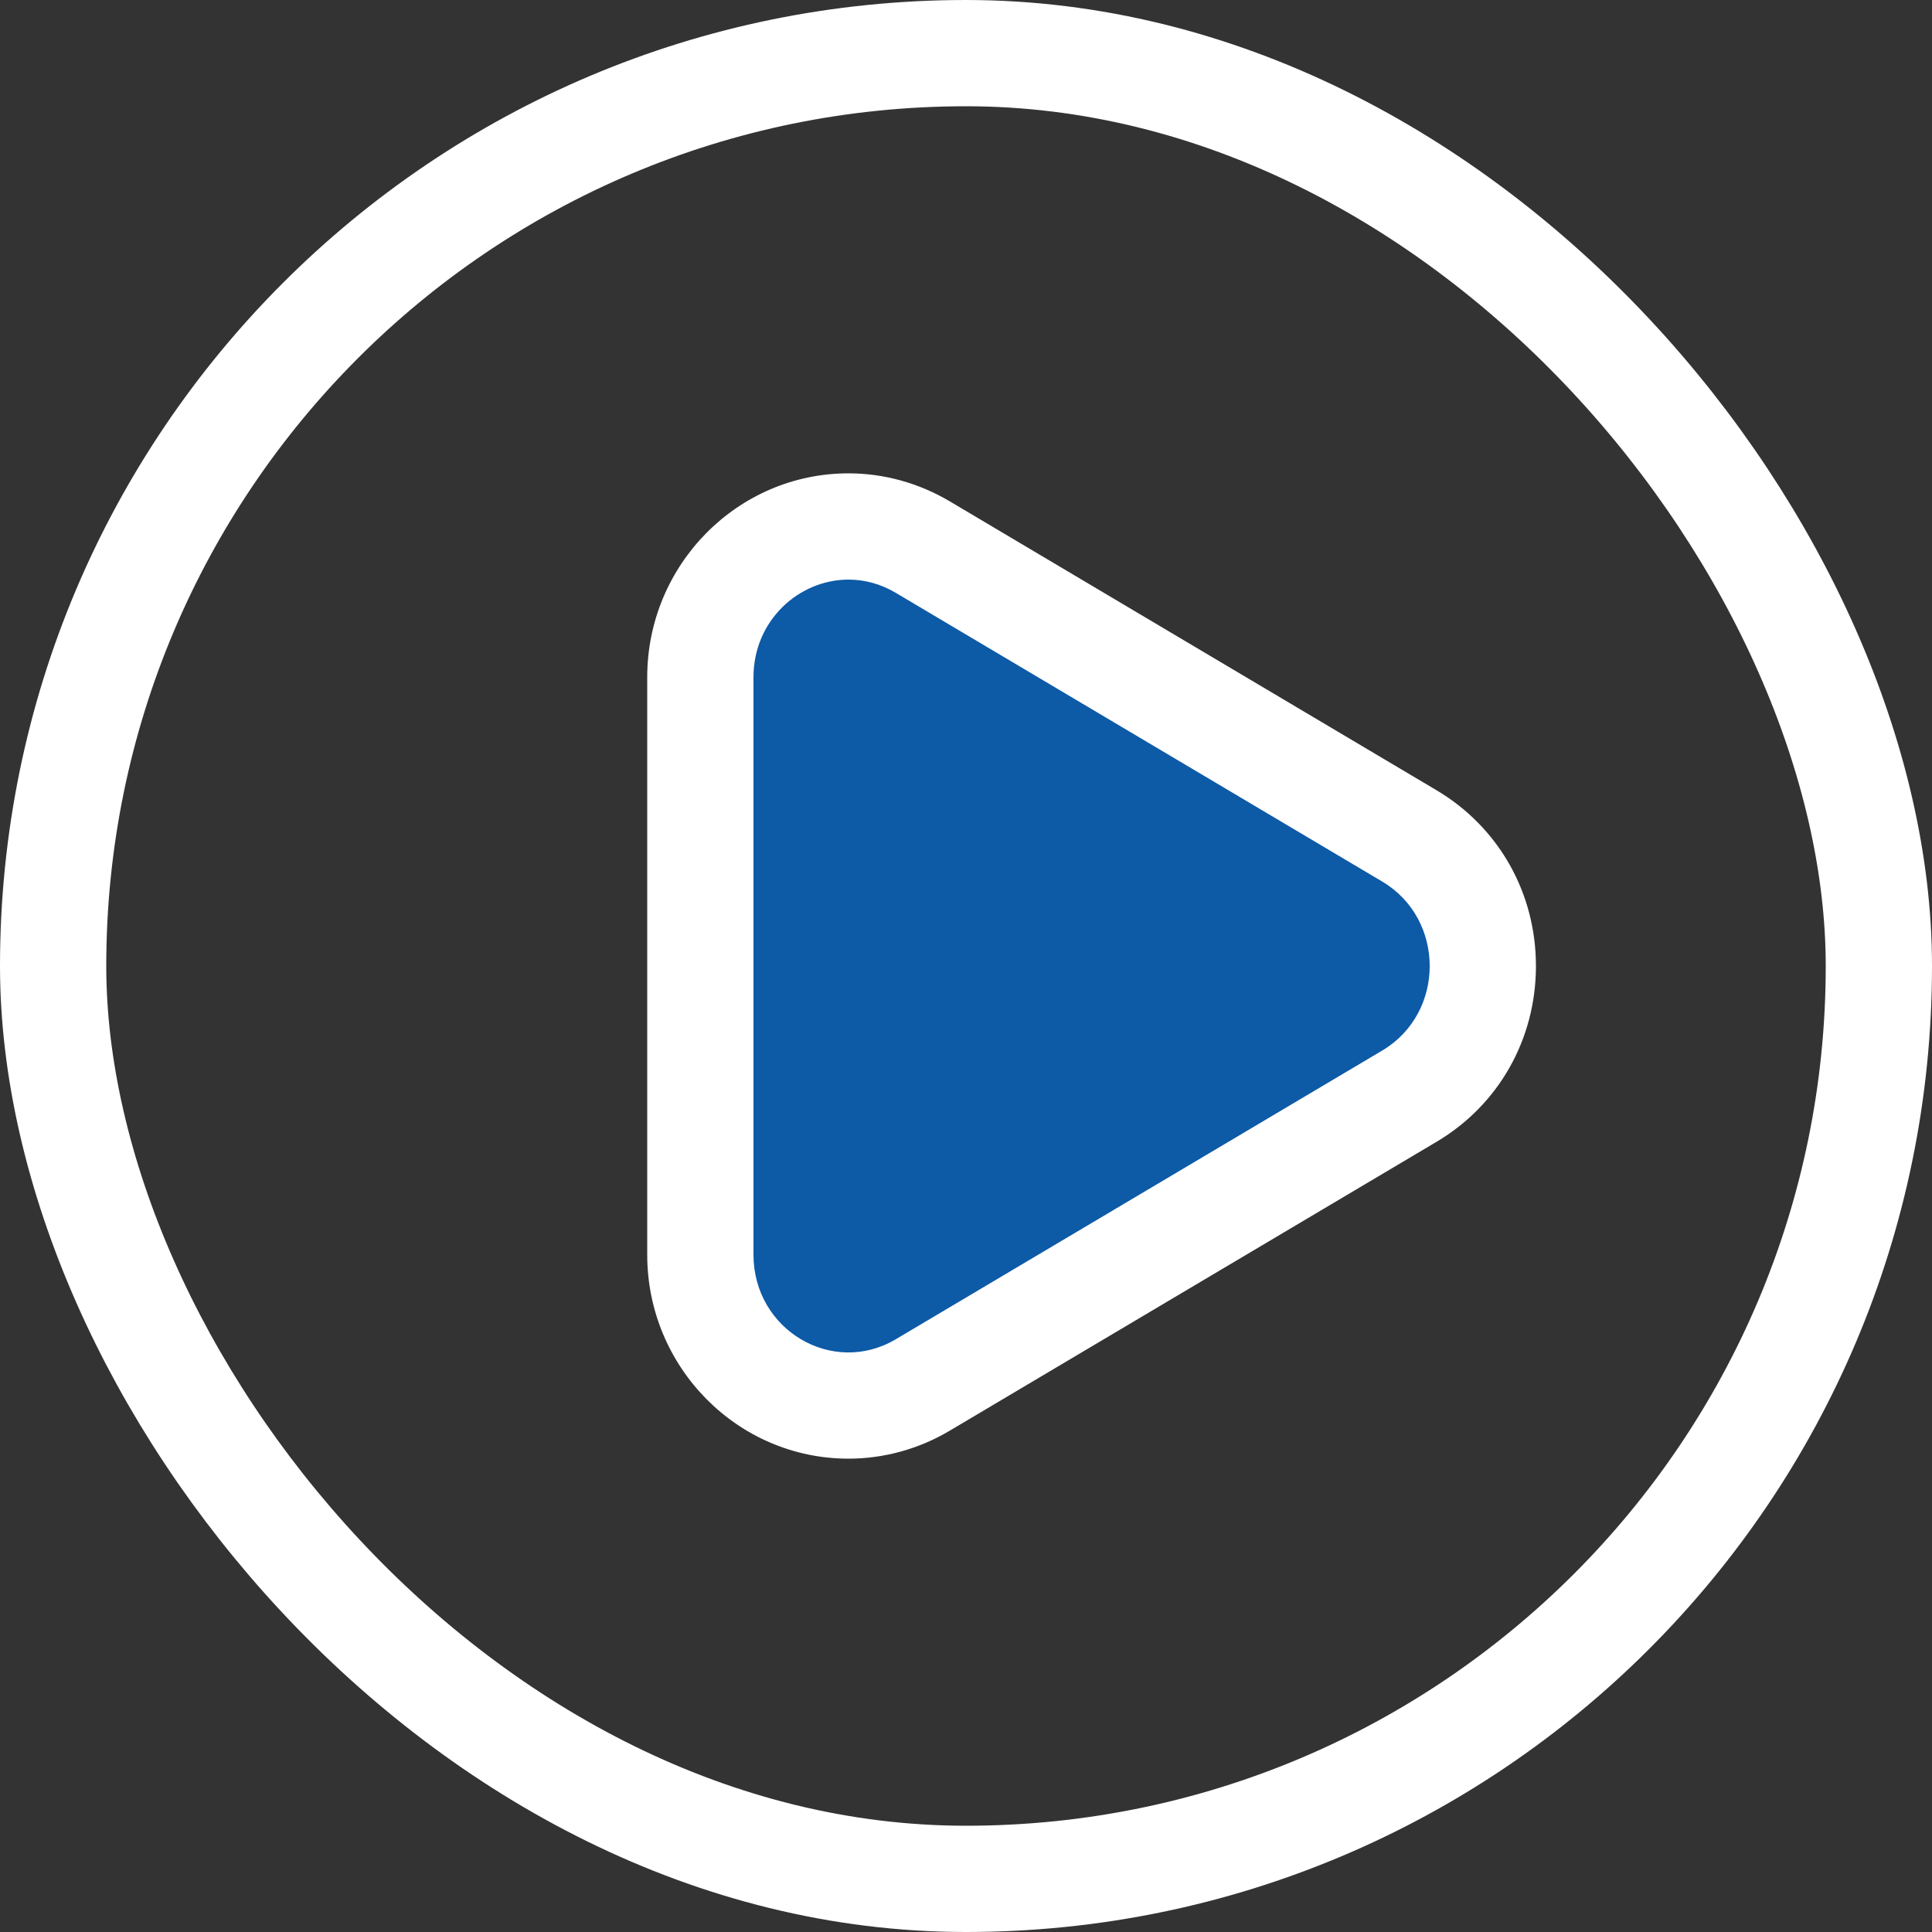 <svg xmlns="http://www.w3.org/2000/svg" width="20" height="20" viewBox="0 0 20 20"><rect x="0" y="0" width="20" height="20" fill="#333333" stroke="none"/><defs><style>.a{fill:#0d5aa7;}.b,.e{fill:none;}.b{stroke:#fff;stroke-width:1.1px;}.c,.d{stroke:none;}.d{fill:#fff;}</style></defs><g transform="translate(-1468 -758)"><g class="a" transform="translate(1259.104 710.679)"><path class="c" d="M 217.679 61.871 C 217.679 61.871 217.679 61.871 217.679 61.871 C 216.834 61.871 216.146 61.171 216.146 60.31 L 216.146 54.332 C 216.146 53.472 216.834 52.771 217.68 52.771 C 217.948 52.771 218.214 52.845 218.45 52.985 L 223.486 55.974 C 223.962 56.257 224.246 56.76 224.246 57.321 C 224.246 57.882 223.962 58.386 223.486 58.669 L 218.45 61.658 C 218.214 61.797 217.948 61.871 217.679 61.871 Z"/><path class="d" d="M 217.68 53.321 C 217.167 53.321 216.696 53.743 216.696 54.332 L 216.696 60.31 C 216.696 61.088 217.514 61.573 218.169 61.185 L 223.205 58.196 C 223.86 57.807 223.86 56.836 223.205 56.447 L 218.169 53.458 C 218.011 53.364 217.843 53.321 217.68 53.321 M 217.68 52.221 L 217.68 52.221 C 218.047 52.221 218.41 52.322 218.73 52.512 L 223.766 55.501 C 224.411 55.884 224.796 56.564 224.796 57.321 C 224.796 58.078 224.411 58.759 223.767 59.141 L 218.73 62.13 C 218.41 62.321 218.046 62.421 217.679 62.421 C 216.531 62.421 215.596 61.474 215.596 60.31 L 215.596 54.332 C 215.596 53.168 216.531 52.221 217.68 52.221 Z"/></g><g class="b" transform="translate(1468 758)"><rect class="c" width="20" height="20" rx="10"/><rect class="e" x="0.55" y="0.55" width="18.9" height="18.9" rx="9.45"/></g></g></svg>
